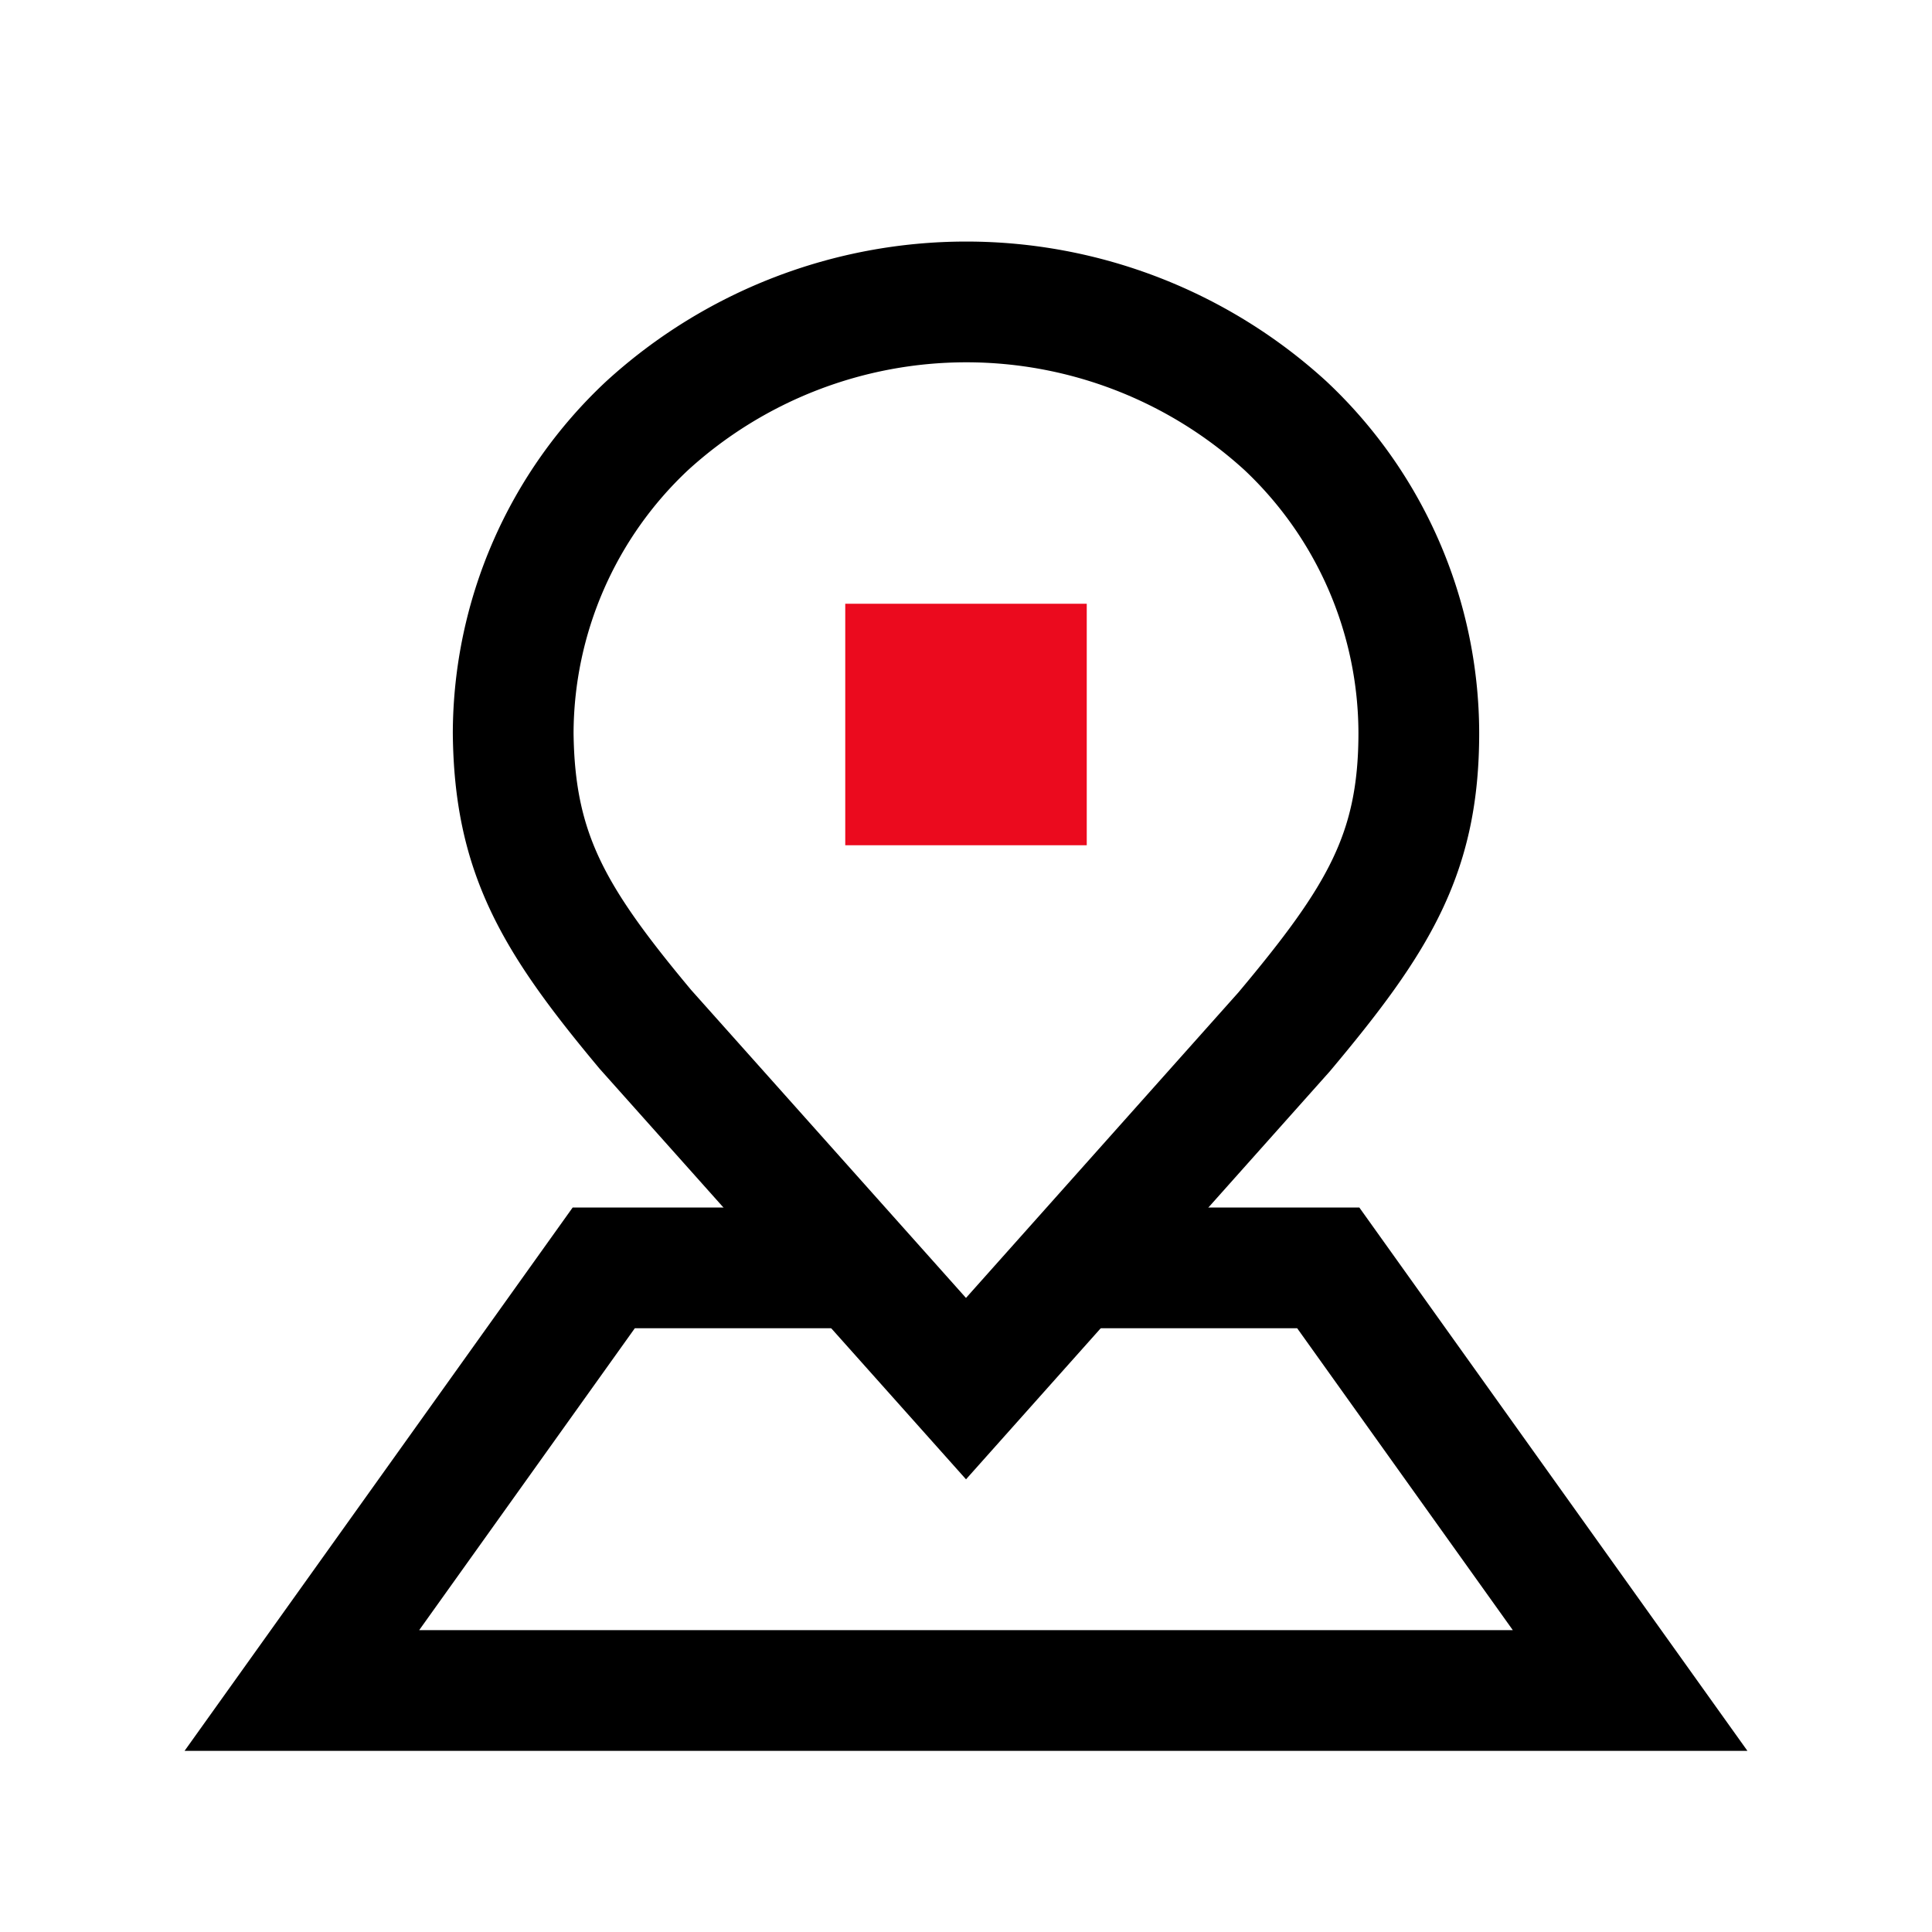 <svg xmlns="http://www.w3.org/2000/svg" width="32" height="32" viewBox="0 0 32 32"><rect width="32" height="32" fill="none"/><path d="M10.69,17.05c-1.52-1.82-2.17-2.91-2.19-4.91a7,7,0,0,1,2.22-5.09,7.84,7.84,0,0,1,10.57,0,7,7,0,0,1,2.21,5.09c0,2-.67,3.09-2.23,4.95L16,23Z" fill="none" stroke="#000" stroke-miterlimit="10" stroke-width="2"/><rect x="14" y="10" width="4" height="4" fill="#eb0a1e"/><polyline points="14 21 10 21 5 28 27 28 22 21 18 21" fill="none" stroke="#000" stroke-miterlimit="10" stroke-width="2"/></svg>